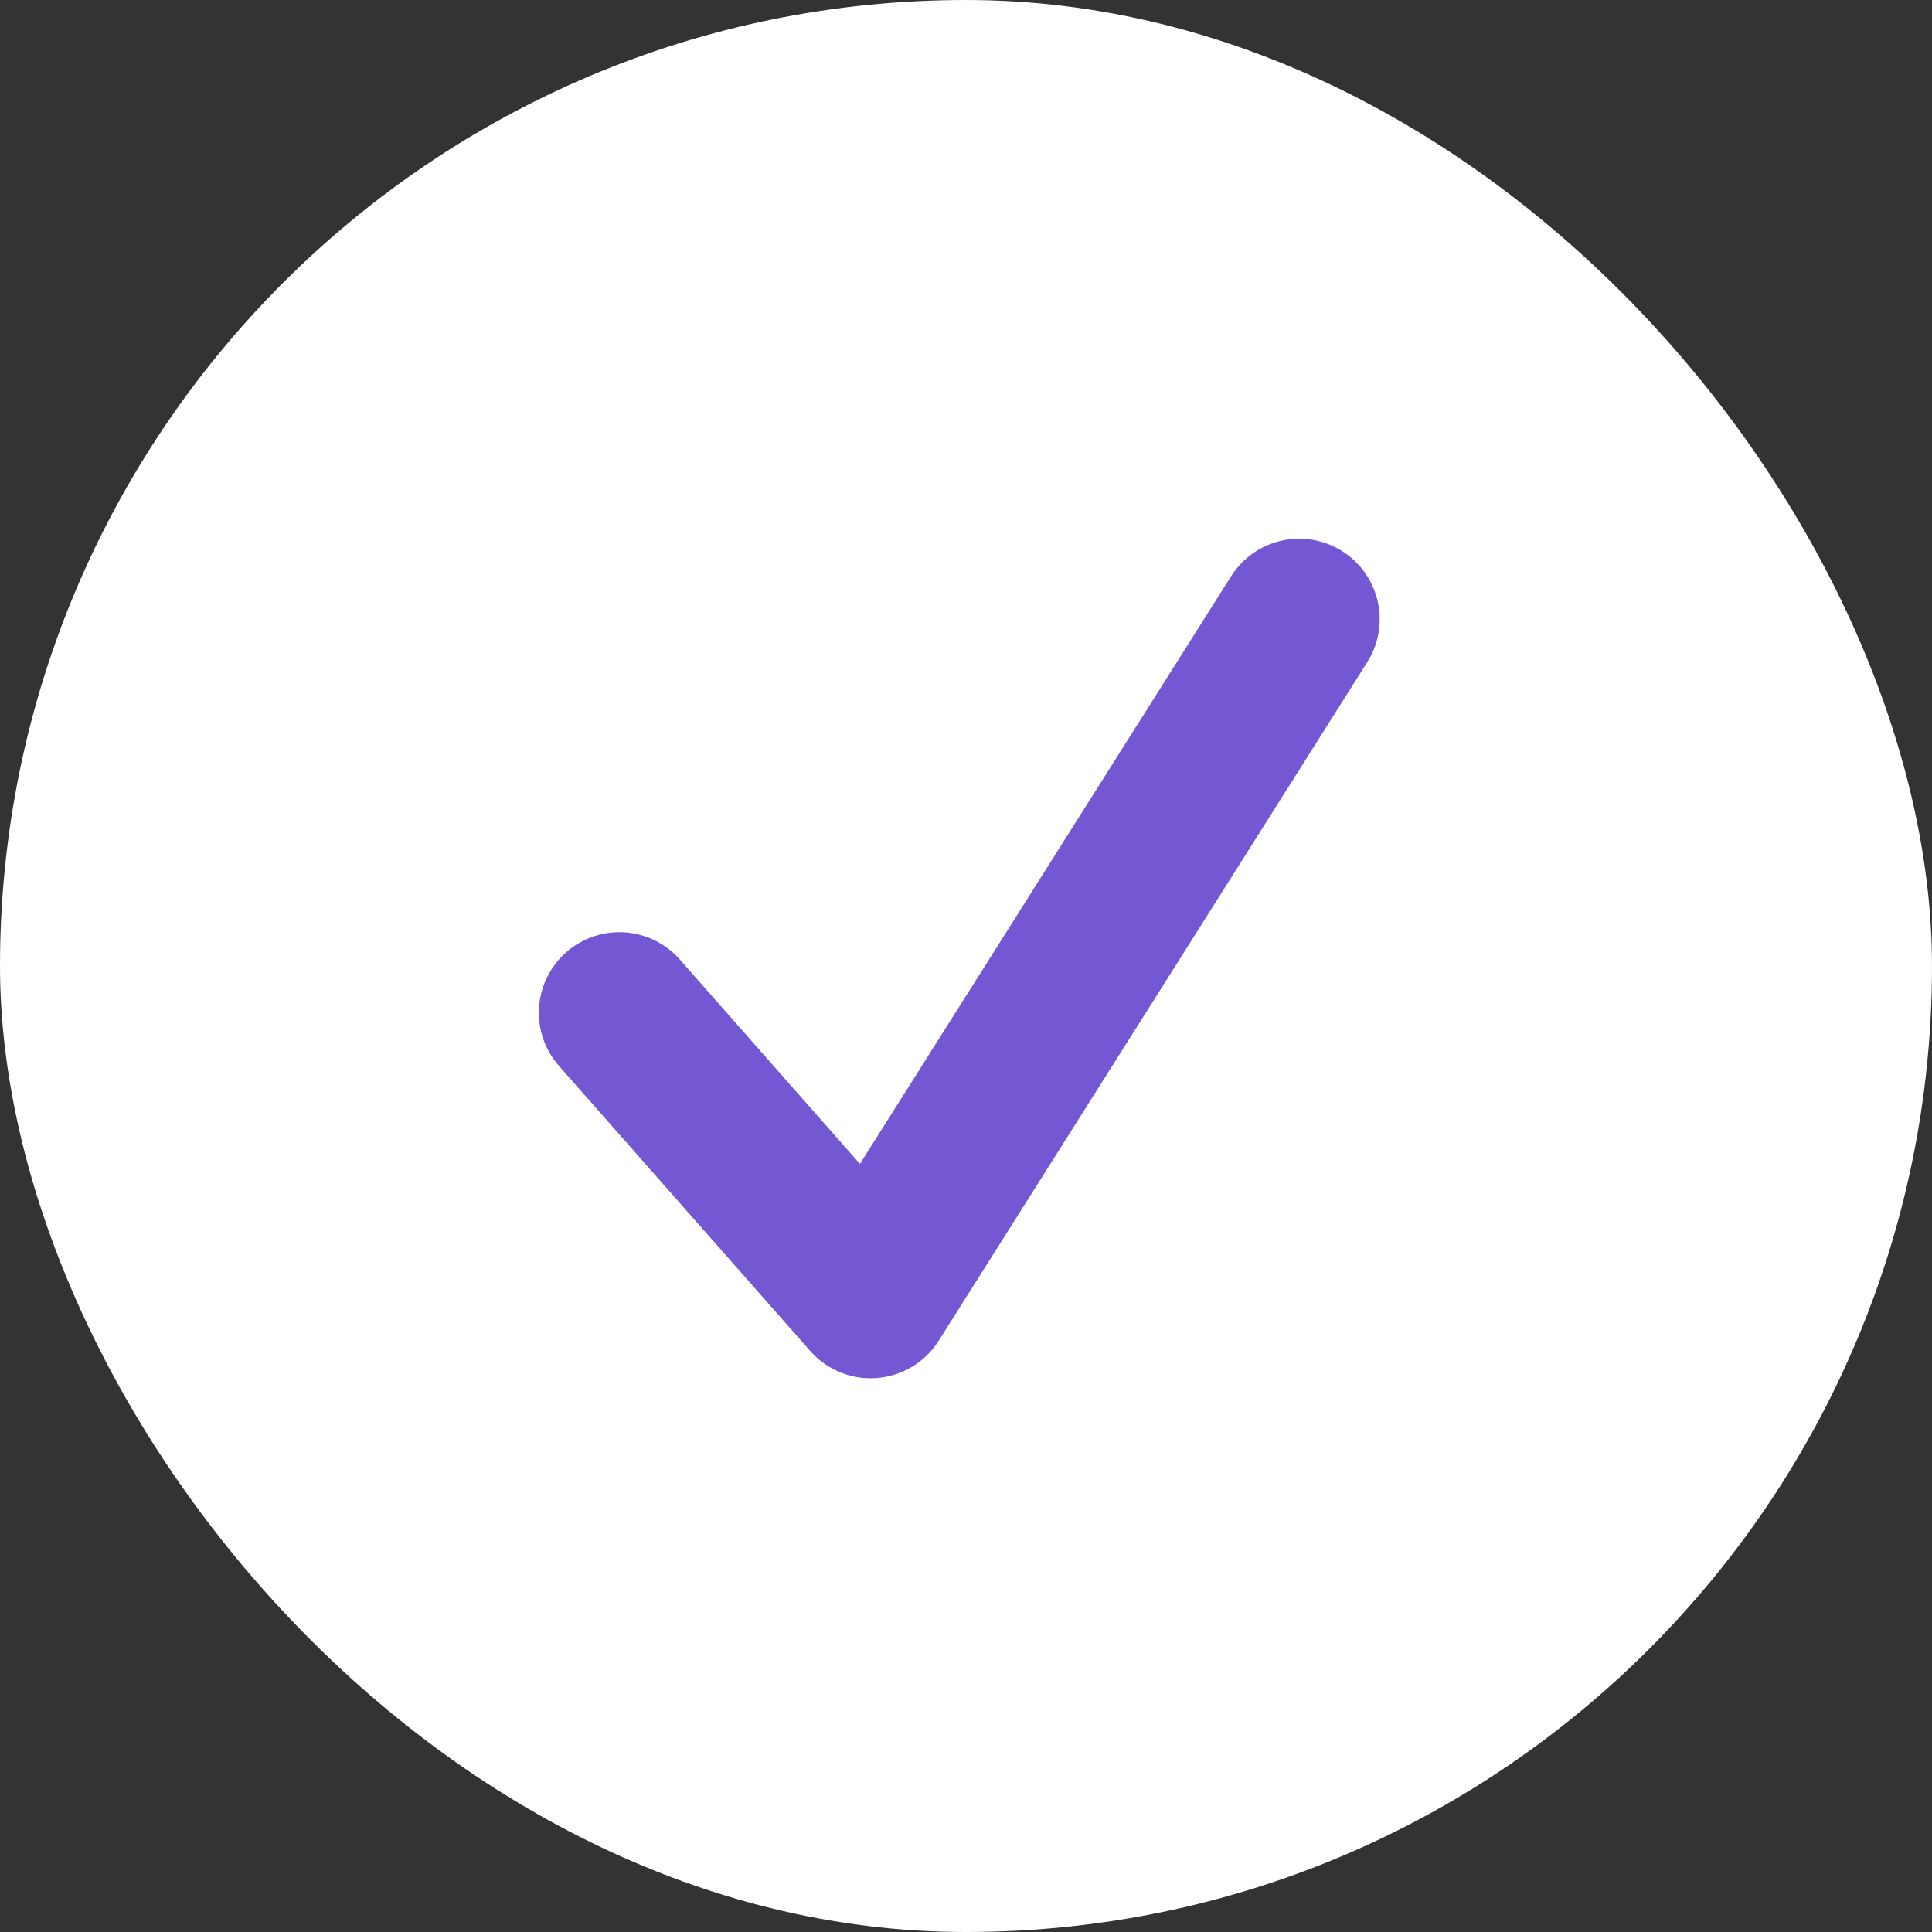 <?xml version="1.0" encoding="UTF-8"?>
<svg xmlns="http://www.w3.org/2000/svg" width="24" height="24" viewBox="0 0 24 24" fill="none">
  <rect x="0" y="0" width="24" height="24" fill="#333333" stroke="none"/>
  <rect width="24" height="24" rx="12" fill="white"></rect>
  <path d="M7.694 12.58L10.815 16.121L16.139 7.692" stroke="#7458D3" stroke-width="2" stroke-linecap="round" stroke-linejoin="round"></path>
</svg>
